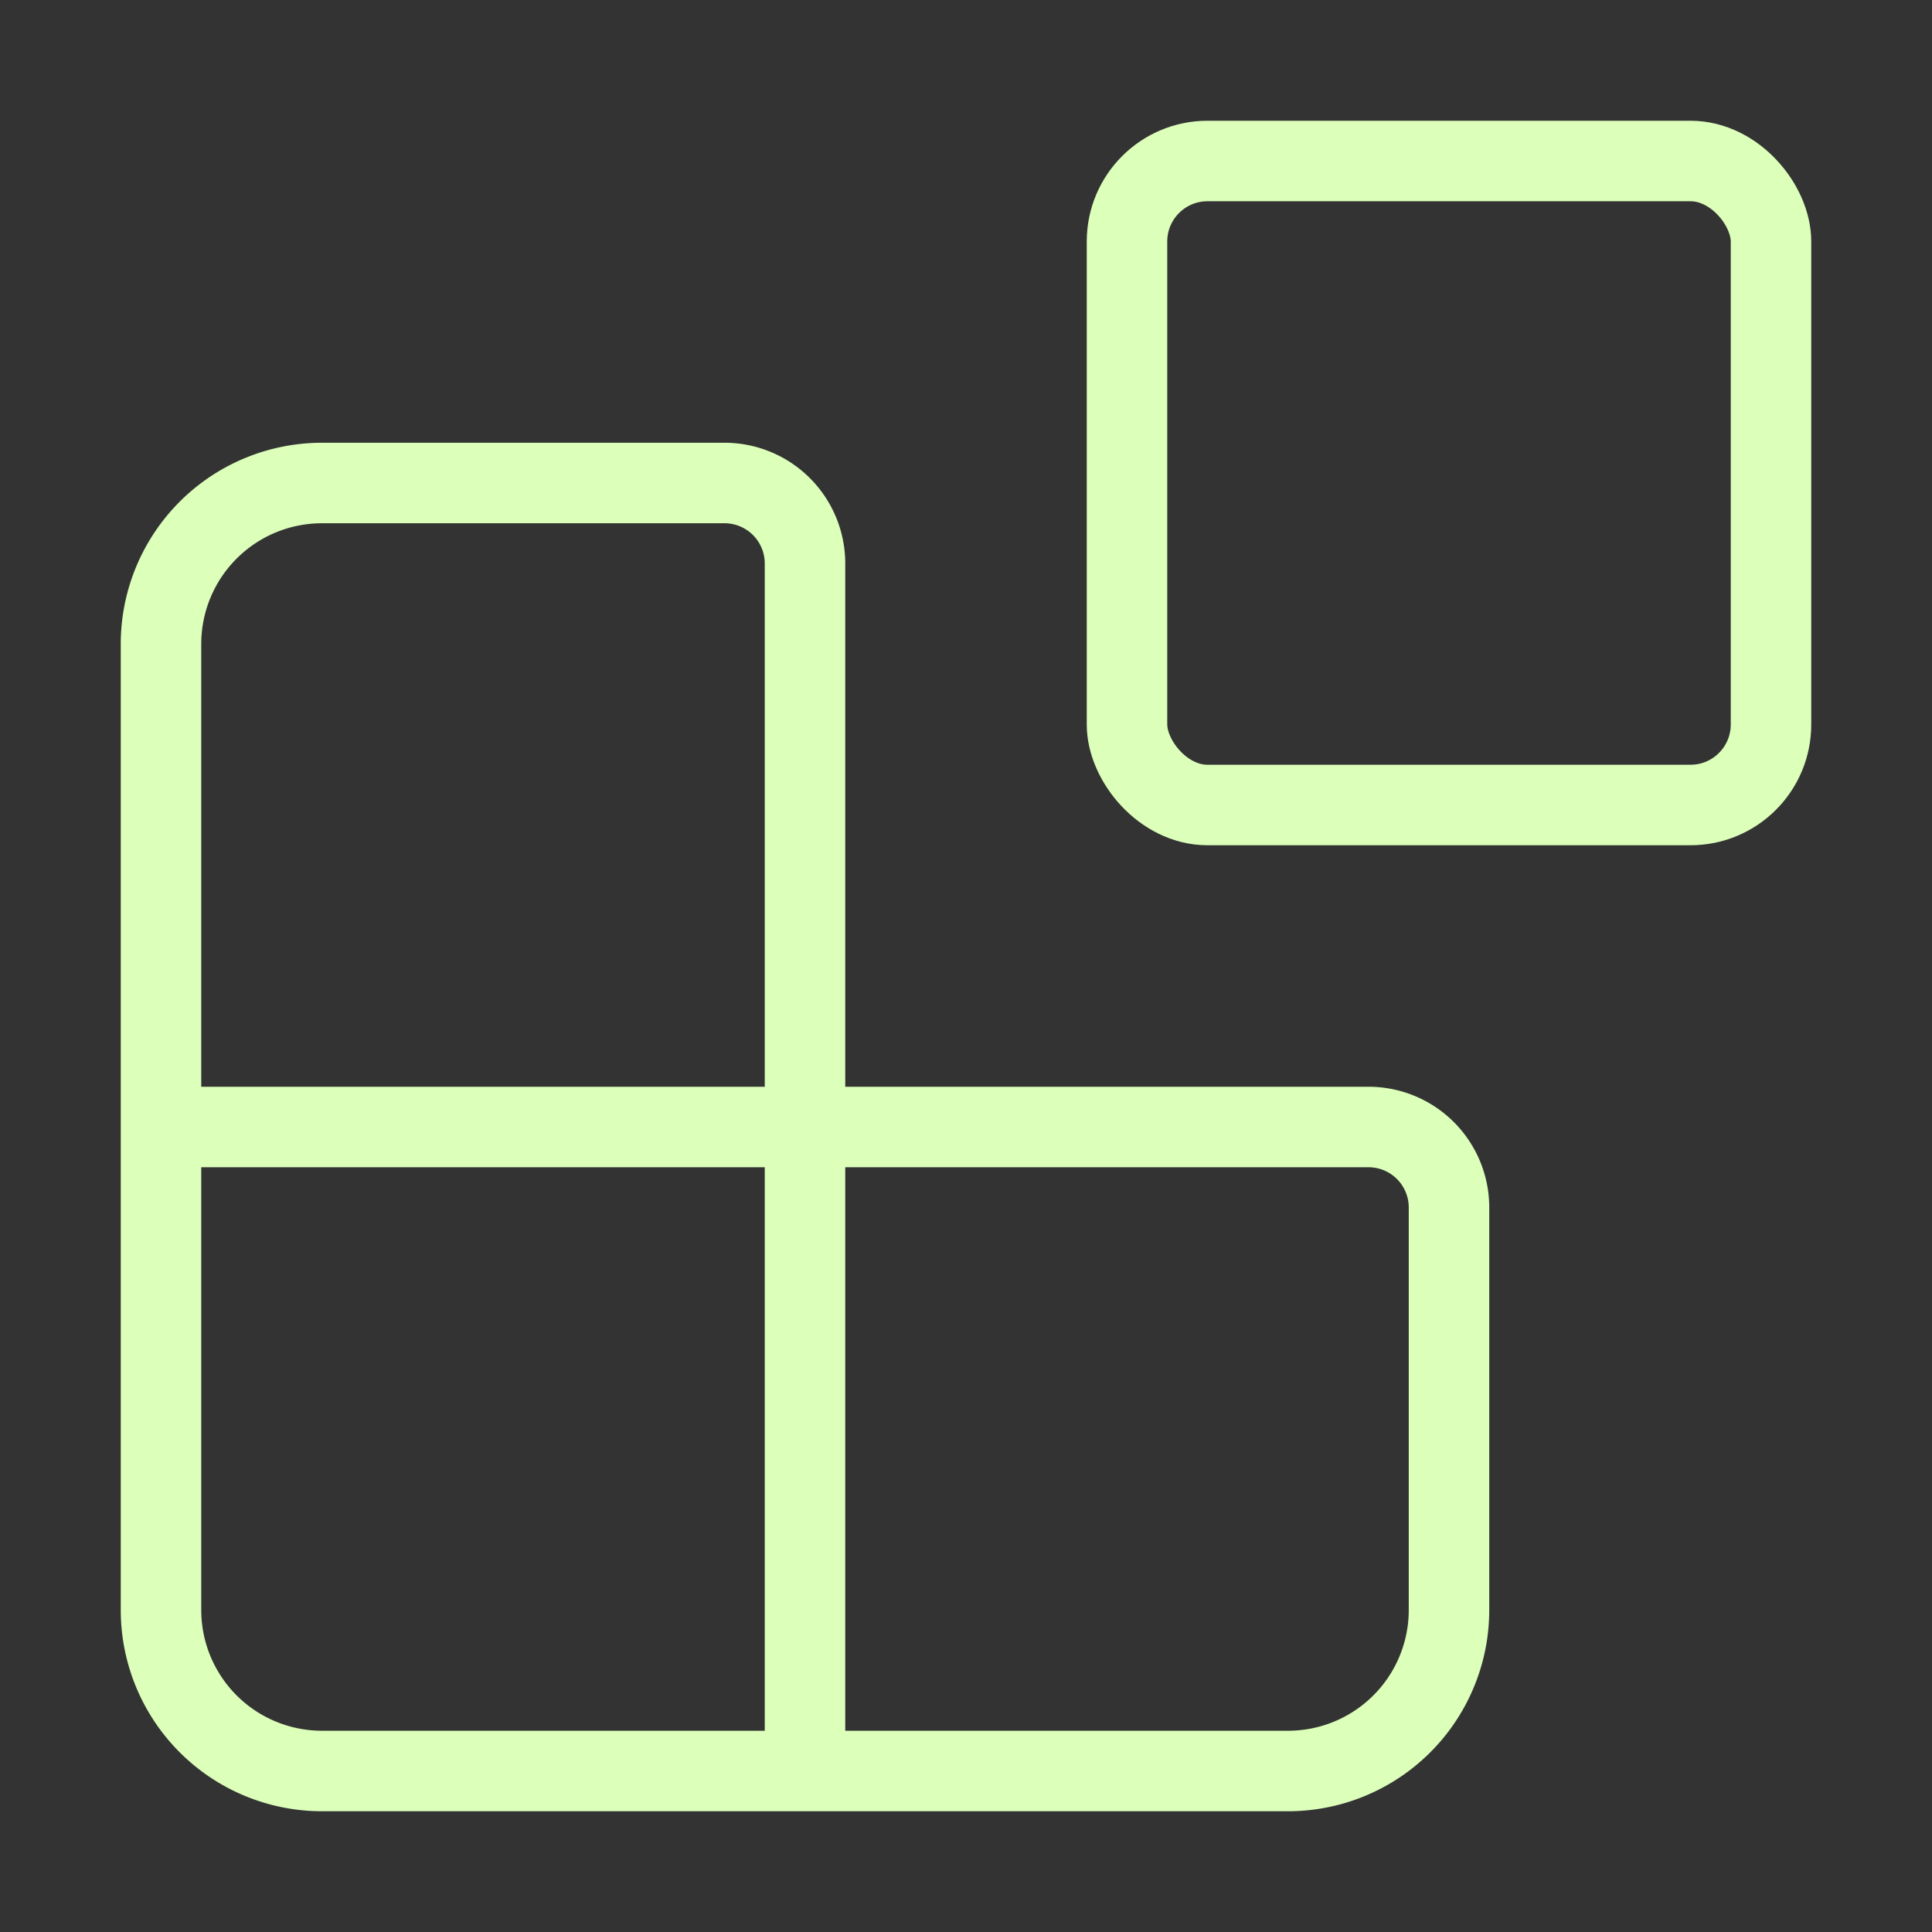 <svg xmlns="http://www.w3.org/2000/svg" width="24" height="24" viewBox="0 0 24 24" fill="none" stroke="#DCFFBA" stroke-width="1" stroke-linecap="round" stroke-linejoin="round" class="lucide lucide-blocks-icon lucide-blocks"><rect x="0" y="0" width="24" height="24" fill="#333333" stroke="none"/><path d="M10 22V7a1 1 0 0 0-1-1H4a2 2 0 0 0-2 2v12a2 2 0 0 0 2 2h12a2 2 0 0 0 2-2v-5a1 1 0 0 0-1-1H2"/><rect x="14" y="2" width="8" height="8" rx="1"/></svg>